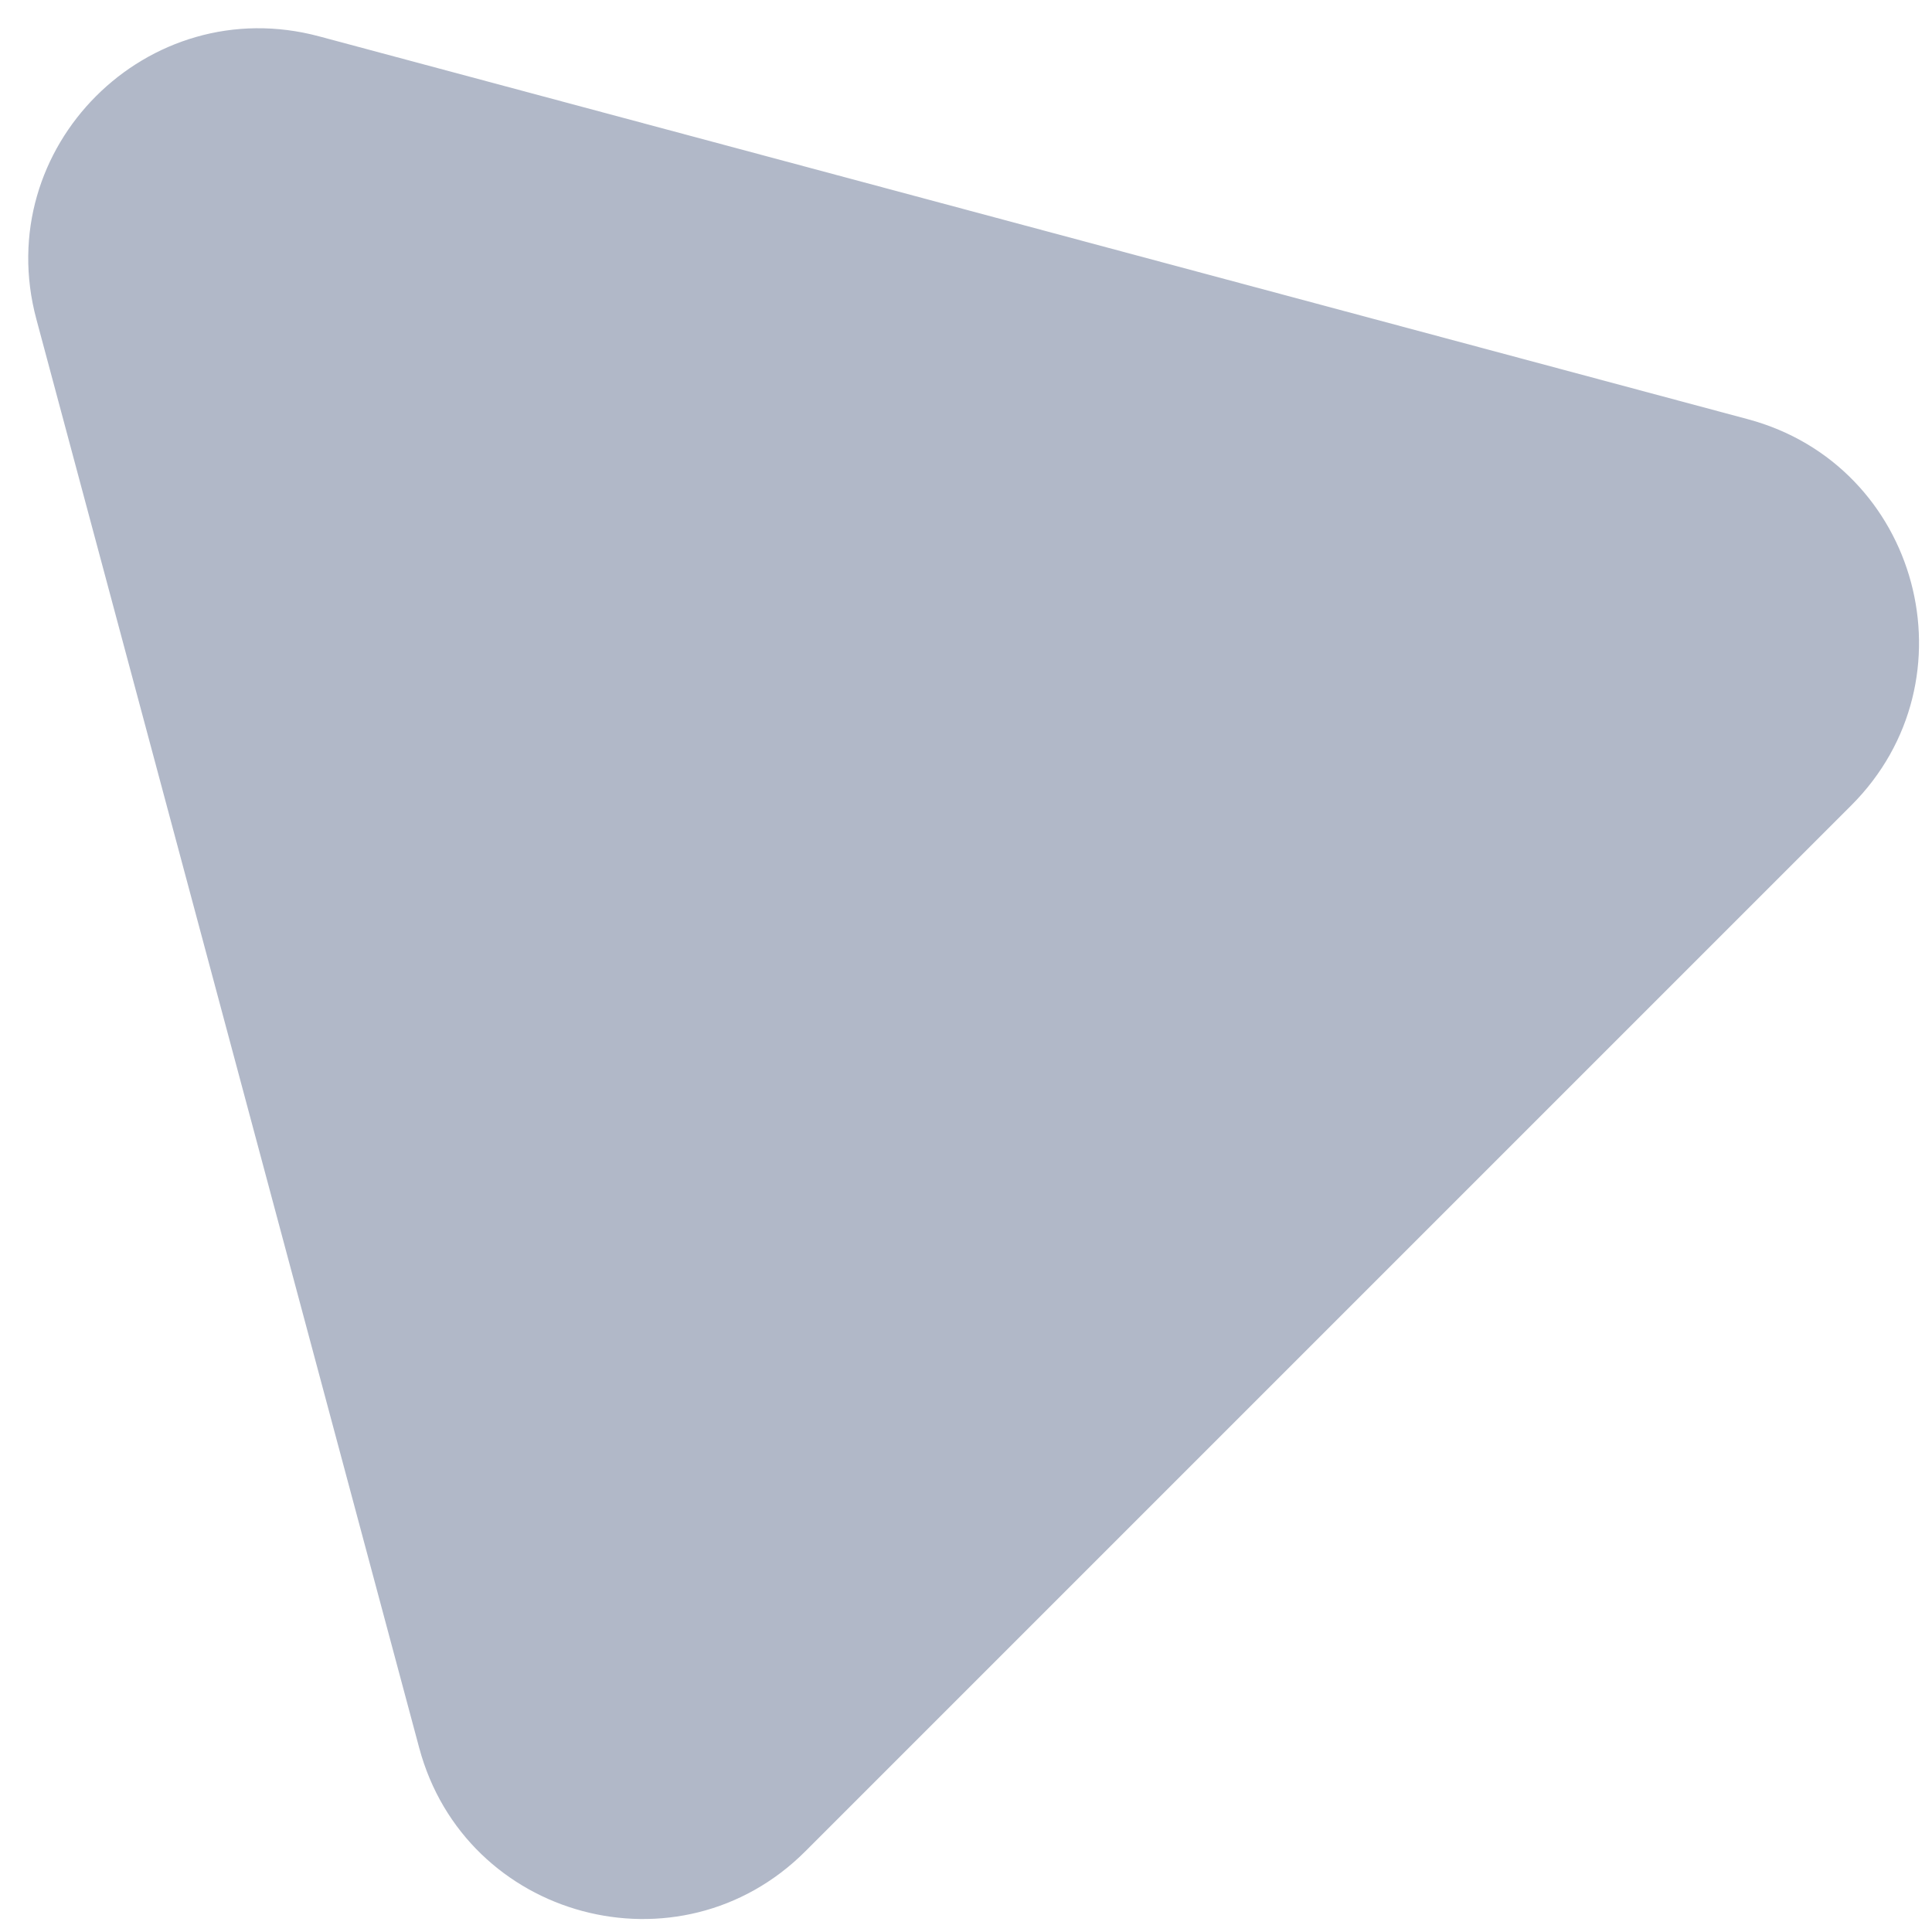 <svg width="36" height="36" viewBox="0 0 36 36" fill="none" xmlns="http://www.w3.org/2000/svg">
<path d="M0.677 5.945C-0.18 2.747 2.747 -0.179 5.945 0.677L32.568 7.811C35.766 8.668 36.837 12.665 34.496 15.007L15.007 34.496C12.665 36.837 8.668 35.766 7.811 32.568L0.677 5.945Z" fill="#B1B8C8"/>
</svg>
